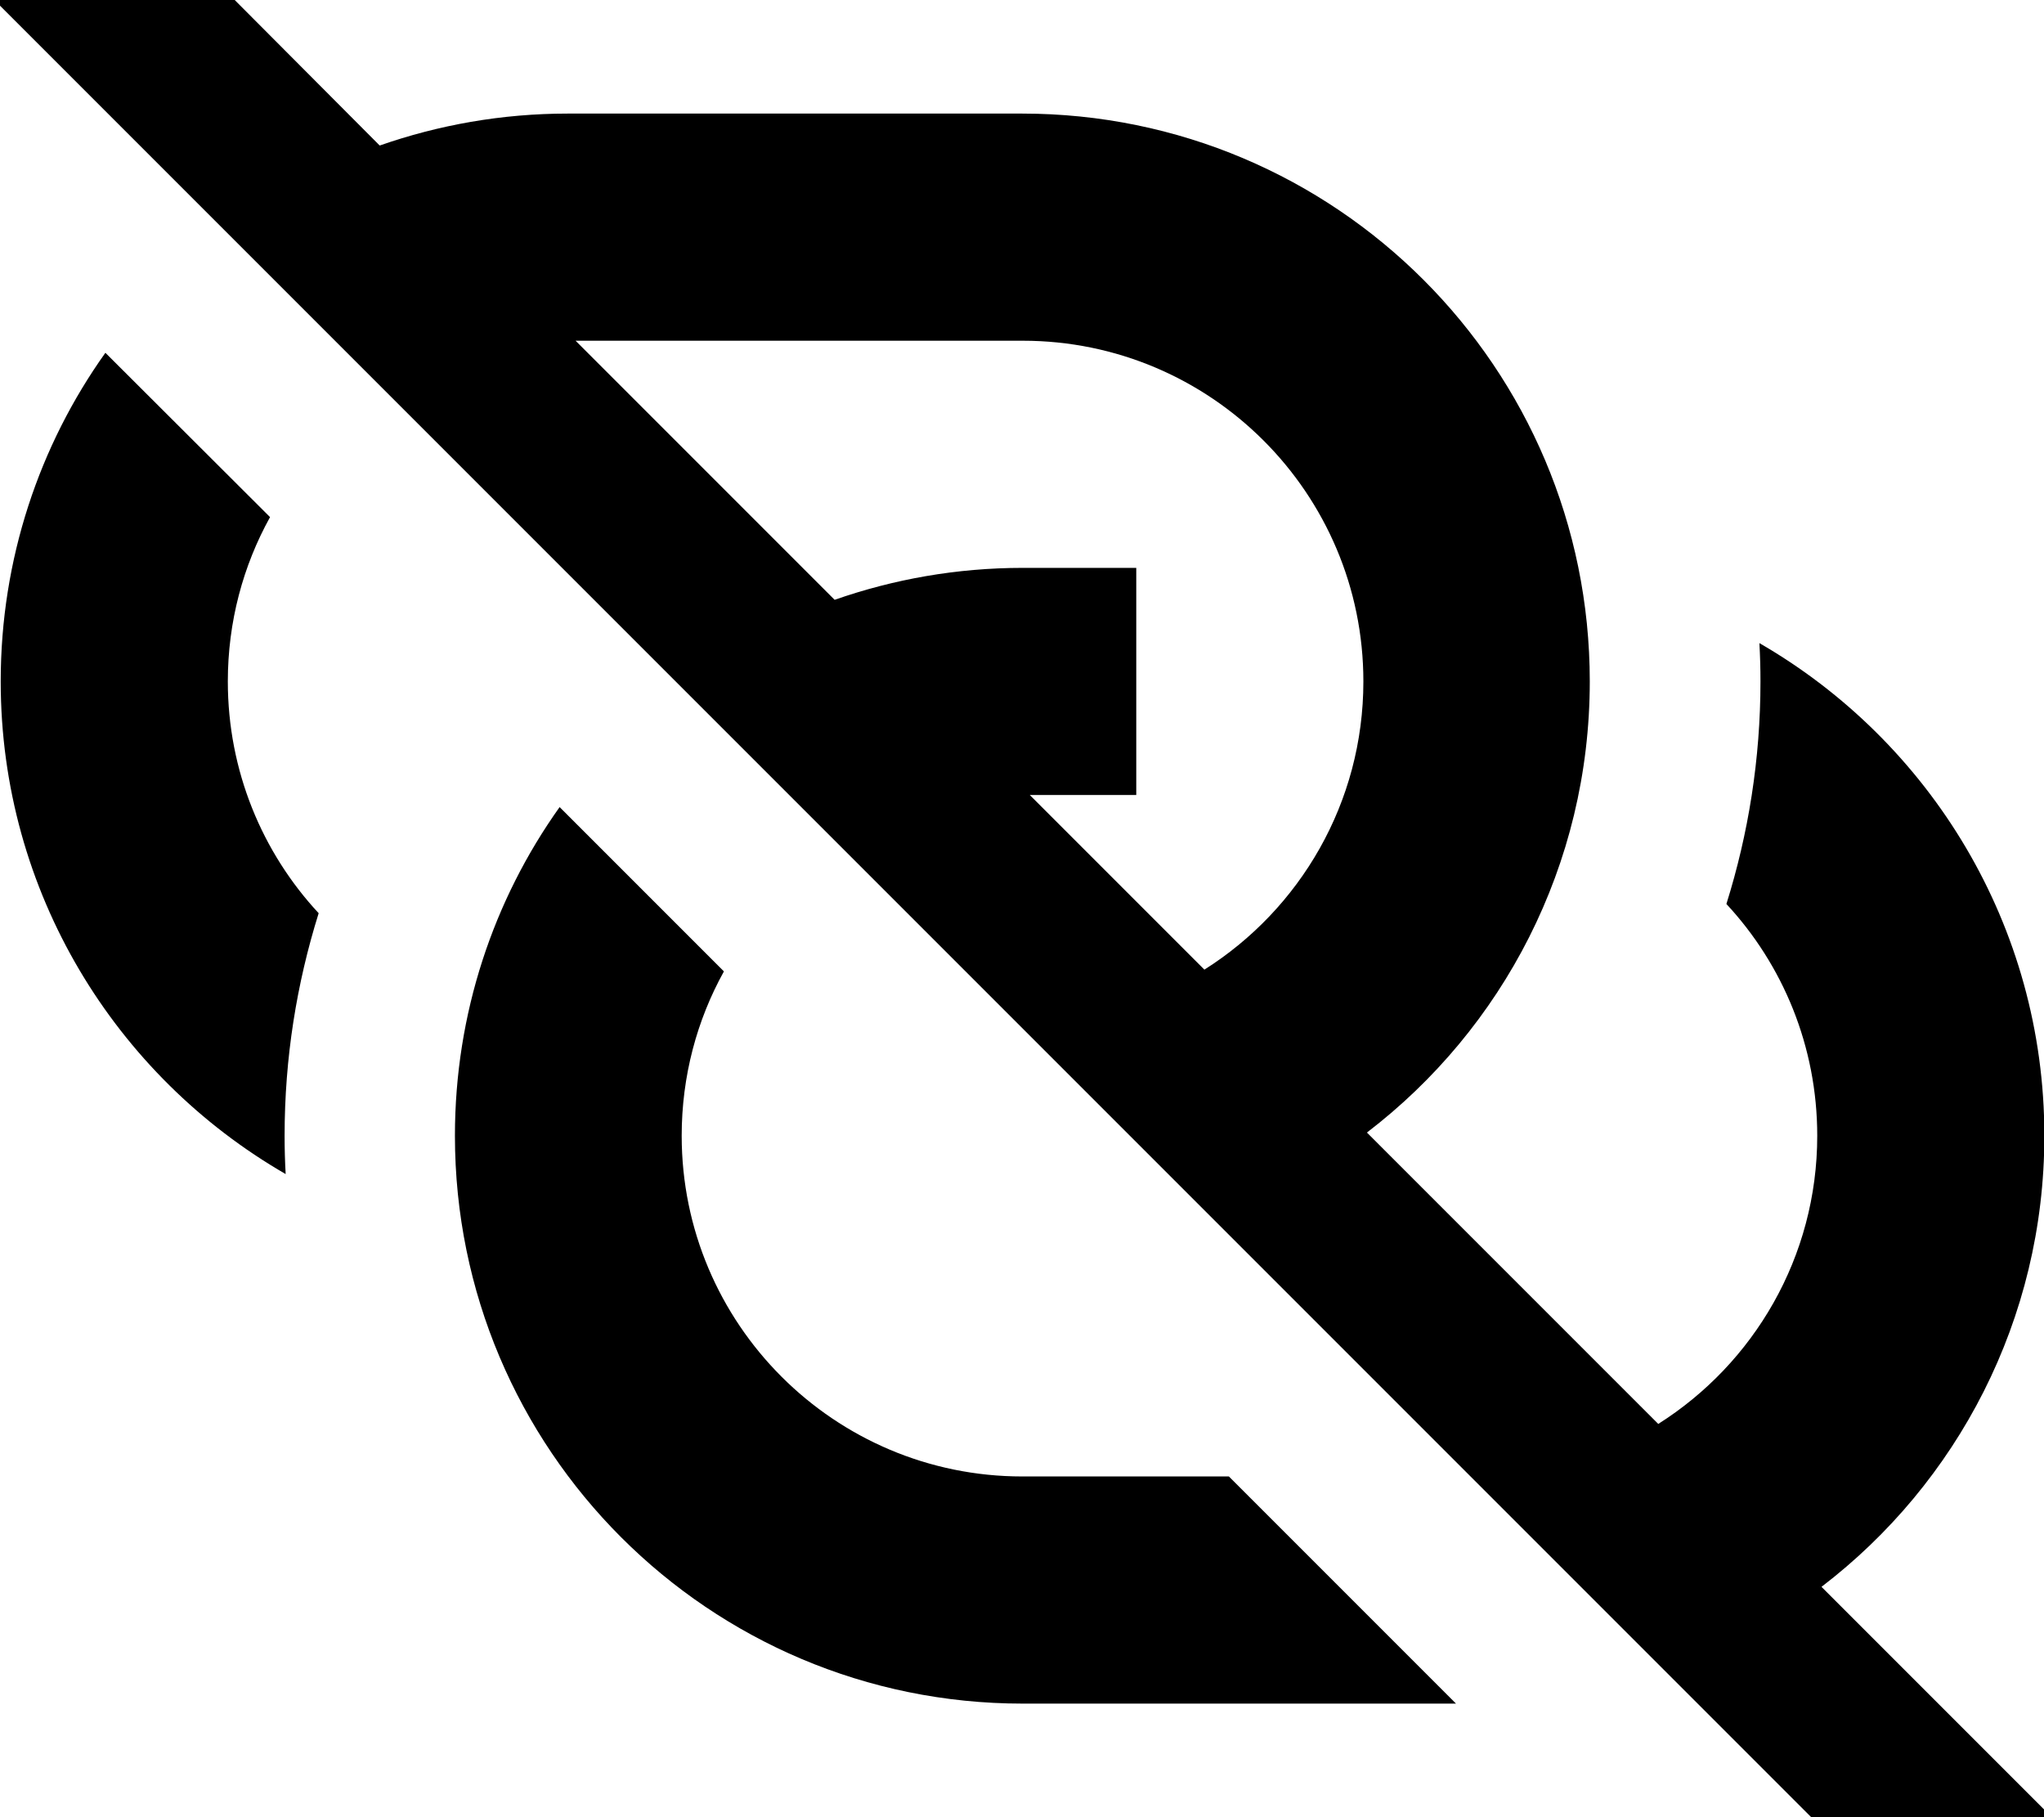 <svg xmlns="http://www.w3.org/2000/svg" viewBox="0 0 576 512"><!--! Font Awesome Pro 7.0.0 by @fontawesome - https://fontawesome.com License - https://fontawesome.com/license (Commercial License) Copyright 2025 Fonticons, Inc. --><path fill="currentColor" d="M49.3-16.9l-17-17-33.9 33.9 17 17 512 512 17 17 33.9-33.9c-6.1-6.1-27.8-27.8-65-65 38.2-29.2 62.8-75.3 62.8-127.1 0-59.3-32.3-111.1-80.3-138.8 .2 3.6 .3 7.1 .3 10.8 0 21.9-3.4 42.9-9.6 62.7 15.9 17.1 25.6 40.1 25.6 65.3 0 34.2-17.9 64.2-44.8 81.2l-82.1-82.1c38.2-29.2 62.8-75.3 62.8-127.1 0-88.4-71.6-160-160-160l-128 0c-18.6 0-36.4 3.2-53 9L49.3-16.9zM162.2 96l126 0c53 0 96 43 96 96 0 34.2-17.9 64.2-44.8 81.2l-49.2-49.2 30 0 0-64-32 0c-18.6 0-36.4 3.2-53 9l-73-73zM410.3 480l-64-64-58.2 0c-53 0-96-43-96-96 0-16.8 4.3-32.6 11.9-46.3l-46.3-46.3c-18.6 26.1-29.5 58.1-29.5 92.6 0 88.4 71.6 160 160 160l122.2 0zM29.7 99.4c-18.6 26.1-29.5 58.1-29.5 92.6 0 59.3 32.3 111.1 80.3 138.8-.2-3.6-.3-7.1-.3-10.8 0-21.9 3.4-42.9 9.6-62.7-15.9-17.1-25.6-40.1-25.6-65.3 0-16.8 4.3-32.6 11.9-46.3L29.7 99.4z"/></svg>